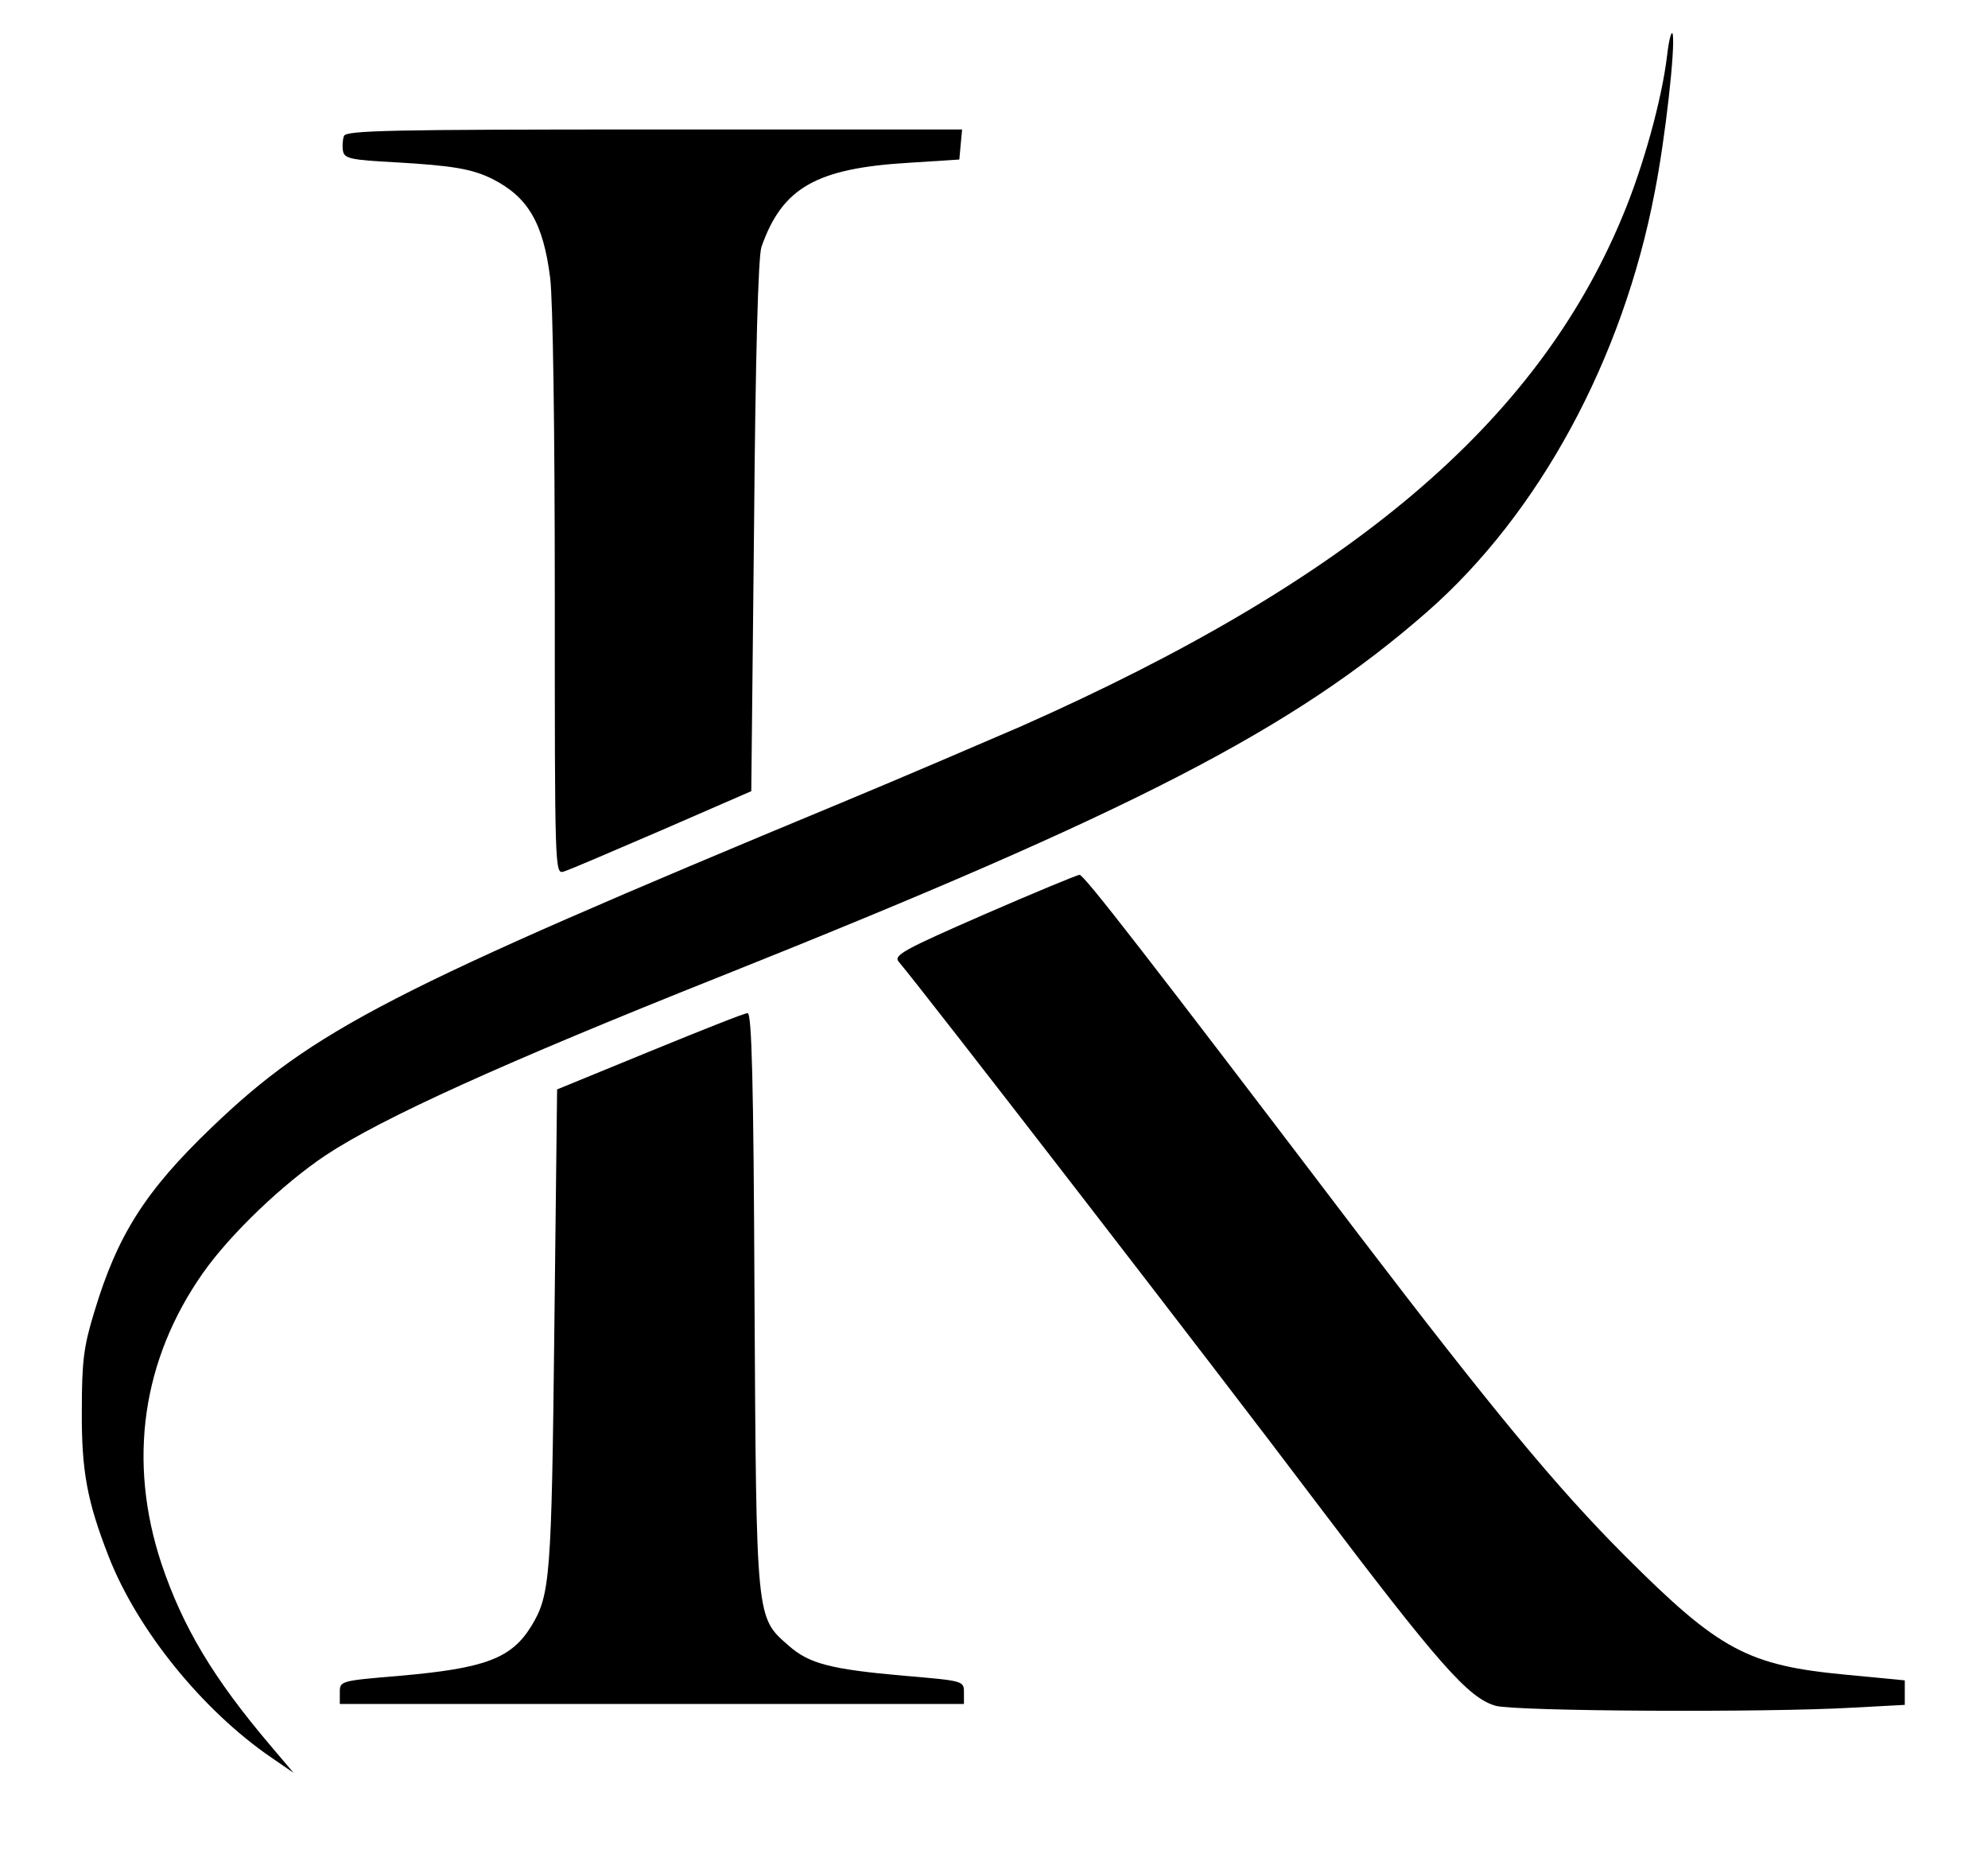 <?xml version="1.0" standalone="no"?>
<!DOCTYPE svg PUBLIC "-//W3C//DTD SVG 20010904//EN"
 "http://www.w3.org/TR/2001/REC-SVG-20010904/DTD/svg10.dtd">
<svg version="1.0" xmlns="http://www.w3.org/2000/svg"
 width="430pt" height="405pt" viewBox="0 0 430 405"
 preserveAspectRatio="xMidYMid meet">

<g transform="translate(0,405) scale(0.1,-0.1)"
fill="#000000" stroke="none">
<path d="M3606 3931 c-11 -95 -52 -243 -97 -350 -186 -447 -588 -786 -1301
-1102 -79 -34 -253 -109 -388 -165 -973 -404 -1142 -491 -1362 -702 -144 -138
-204 -233 -254 -399 -23 -75 -27 -107 -27 -213 -1 -132 12 -198 58 -316 62
-159 203 -333 352 -435 l48 -33 -50 59 c-124 146 -190 257 -236 394 -73 221
-42 440 90 628 59 84 173 193 266 255 121 80 383 199 850 385 897 358 1242
536 1532 790 242 212 423 546 492 907 23 116 45 314 39 342 -2 10 -8 -10 -12
-45z"/>
<path d="M744 3756 c-3 -8 -4 -23 -2 -33 3 -16 18 -19 113 -24 122 -7 166 -14
210 -36 77 -39 110 -95 125 -214 6 -50 10 -326 10 -687 0 -590 0 -603 19 -597
11 3 106 44 213 90 l193 84 6 573 c3 369 9 584 16 604 45 128 118 170 319 182
l109 7 3 33 3 32 -666 0 c-570 0 -666 -2 -671 -14z"/>
<path d="M2128 2072 c-174 -76 -196 -88 -184 -102 52 -61 698 -897 896 -1160
273 -361 336 -432 395 -449 44 -12 585 -15 773 -4 l112 6 0 26 0 27 -125 12
c-215 20 -276 53 -480 257 -148 148 -289 319 -573 691 -463 609 -598 783 -607
782 -5 0 -99 -39 -207 -86z"/>
<path d="M1405 1776 l-200 -82 -6 -520 c-6 -538 -9 -574 -50 -641 -43 -70
-101 -91 -283 -107 -130 -11 -131 -11 -131 -36 l0 -25 675 0 675 0 0 25 c0 25
-1 25 -130 36 -158 14 -205 26 -249 65 -71 62 -70 52 -74 747 -2 476 -6 622
-15 621 -7 0 -102 -38 -212 -83z"/>
</g>
</svg>
